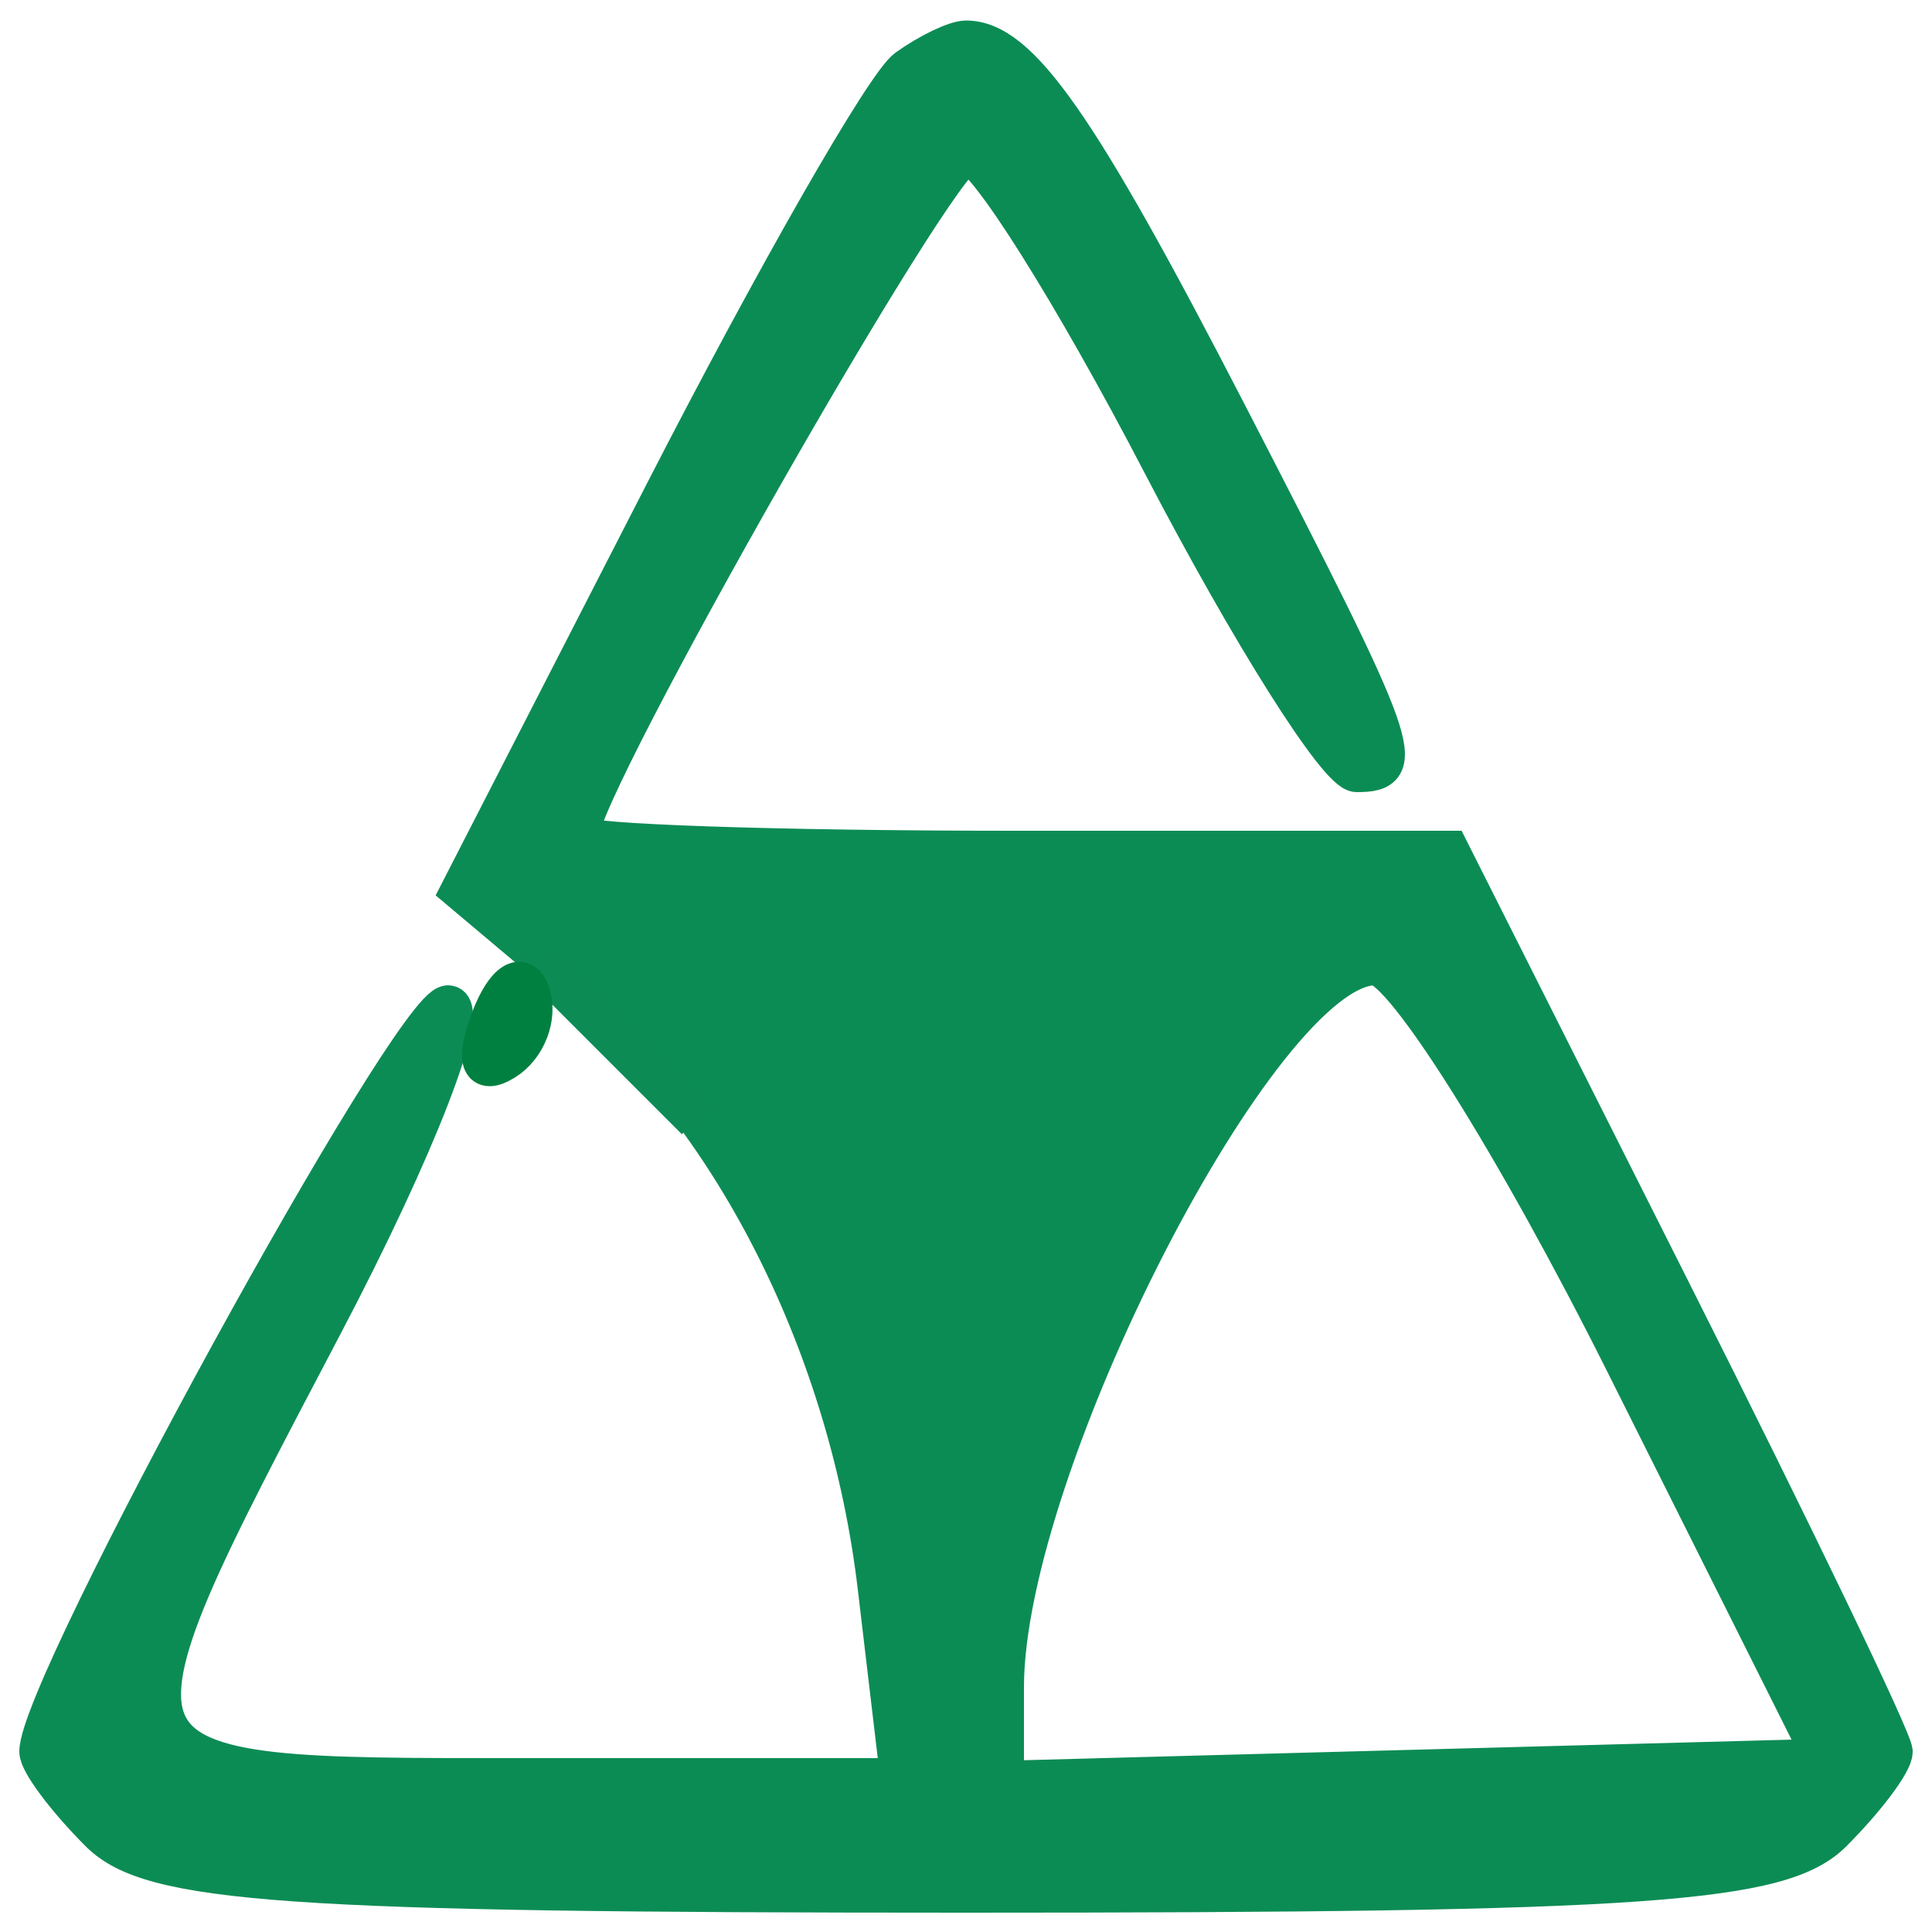 <?xml version="1.0" encoding="utf-8"?>
<!DOCTYPE svg PUBLIC "-//W3C//DTD SVG 20010904//EN" "http://www.w3.org/TR/2001/REC-SVG-20010904/DTD/svg10.dtd">
<svg version="1.0" xmlns="http://www.w3.org/2000/svg" width="50pt" height="50pt" viewBox="0 0 50 50" style="" preserveAspectRatio="xMidYMid meet">
<g fill="#0C8C55FF" stroke="#0C8C55FF">
<path d="M 23.471 1.765 C 22.905 2.169 20.070 7.123 17.171 12.773 L 11.901 23.046 14.994 25.649 C 19.031 29.045 21.967 34.924 22.695 41.068 L 23.279 46.000 13.639 46.000 C 2.063 46.000 2.135 46.162 8.391 34.250 C 10.774 29.713 12.215 26.000 11.593 26.000 C 10.659 26.000 1.000 43.625 1.000 45.330 C 1.000 45.620 1.707 46.564 2.571 47.429 C 3.900 48.757 7.372 49.000 25.000 49.000 C 42.628 49.000 46.100 48.757 47.429 47.429 C 48.293 46.564 49.000 45.622 49.000 45.334 C 49.000 45.046 46.417 39.678 43.259 33.405 L 37.518 22.000 26.259 22.000 C 20.067 22.000 15.000 21.826 15.000 21.613 C 15.000 20.357 24.316 4.000 25.031 4.000 C 25.508 4.000 27.772 7.600 30.061 12.000 C 32.350 16.400 34.623 20.000 35.111 20.000 C 36.484 20.000 36.290 19.460 31.769 10.699 C 27.900 3.201 26.380 1.031 25.000 1.031 C 24.725 1.031 24.037 1.361 23.471 1.765 M 42.031 35.250 L 47.164 45.500 36.582 45.784 L 26.000 46.068 26.000 43.660 C 26.000 37.955 32.654 25.000 35.585 25.000 C 36.306 25.000 39.207 29.613 42.031 35.250 "/></g>
<g fill="#0D8B5563" stroke="#0D8B5563">
<path d="M 16.000 27.000 L 18.000 29.000 16.000 27.000 L 14.000 25.000 16.000 27.000 "/></g>
<g fill="#00804004" stroke="#00804004">
<path d="M 12.695 26.352 C 12.275 27.448 12.413 27.863 13.064 27.460 C 13.637 27.106 13.939 26.318 13.736 25.709 C 13.533 25.100 13.065 25.389 12.695 26.352 "/></g>
</svg>
